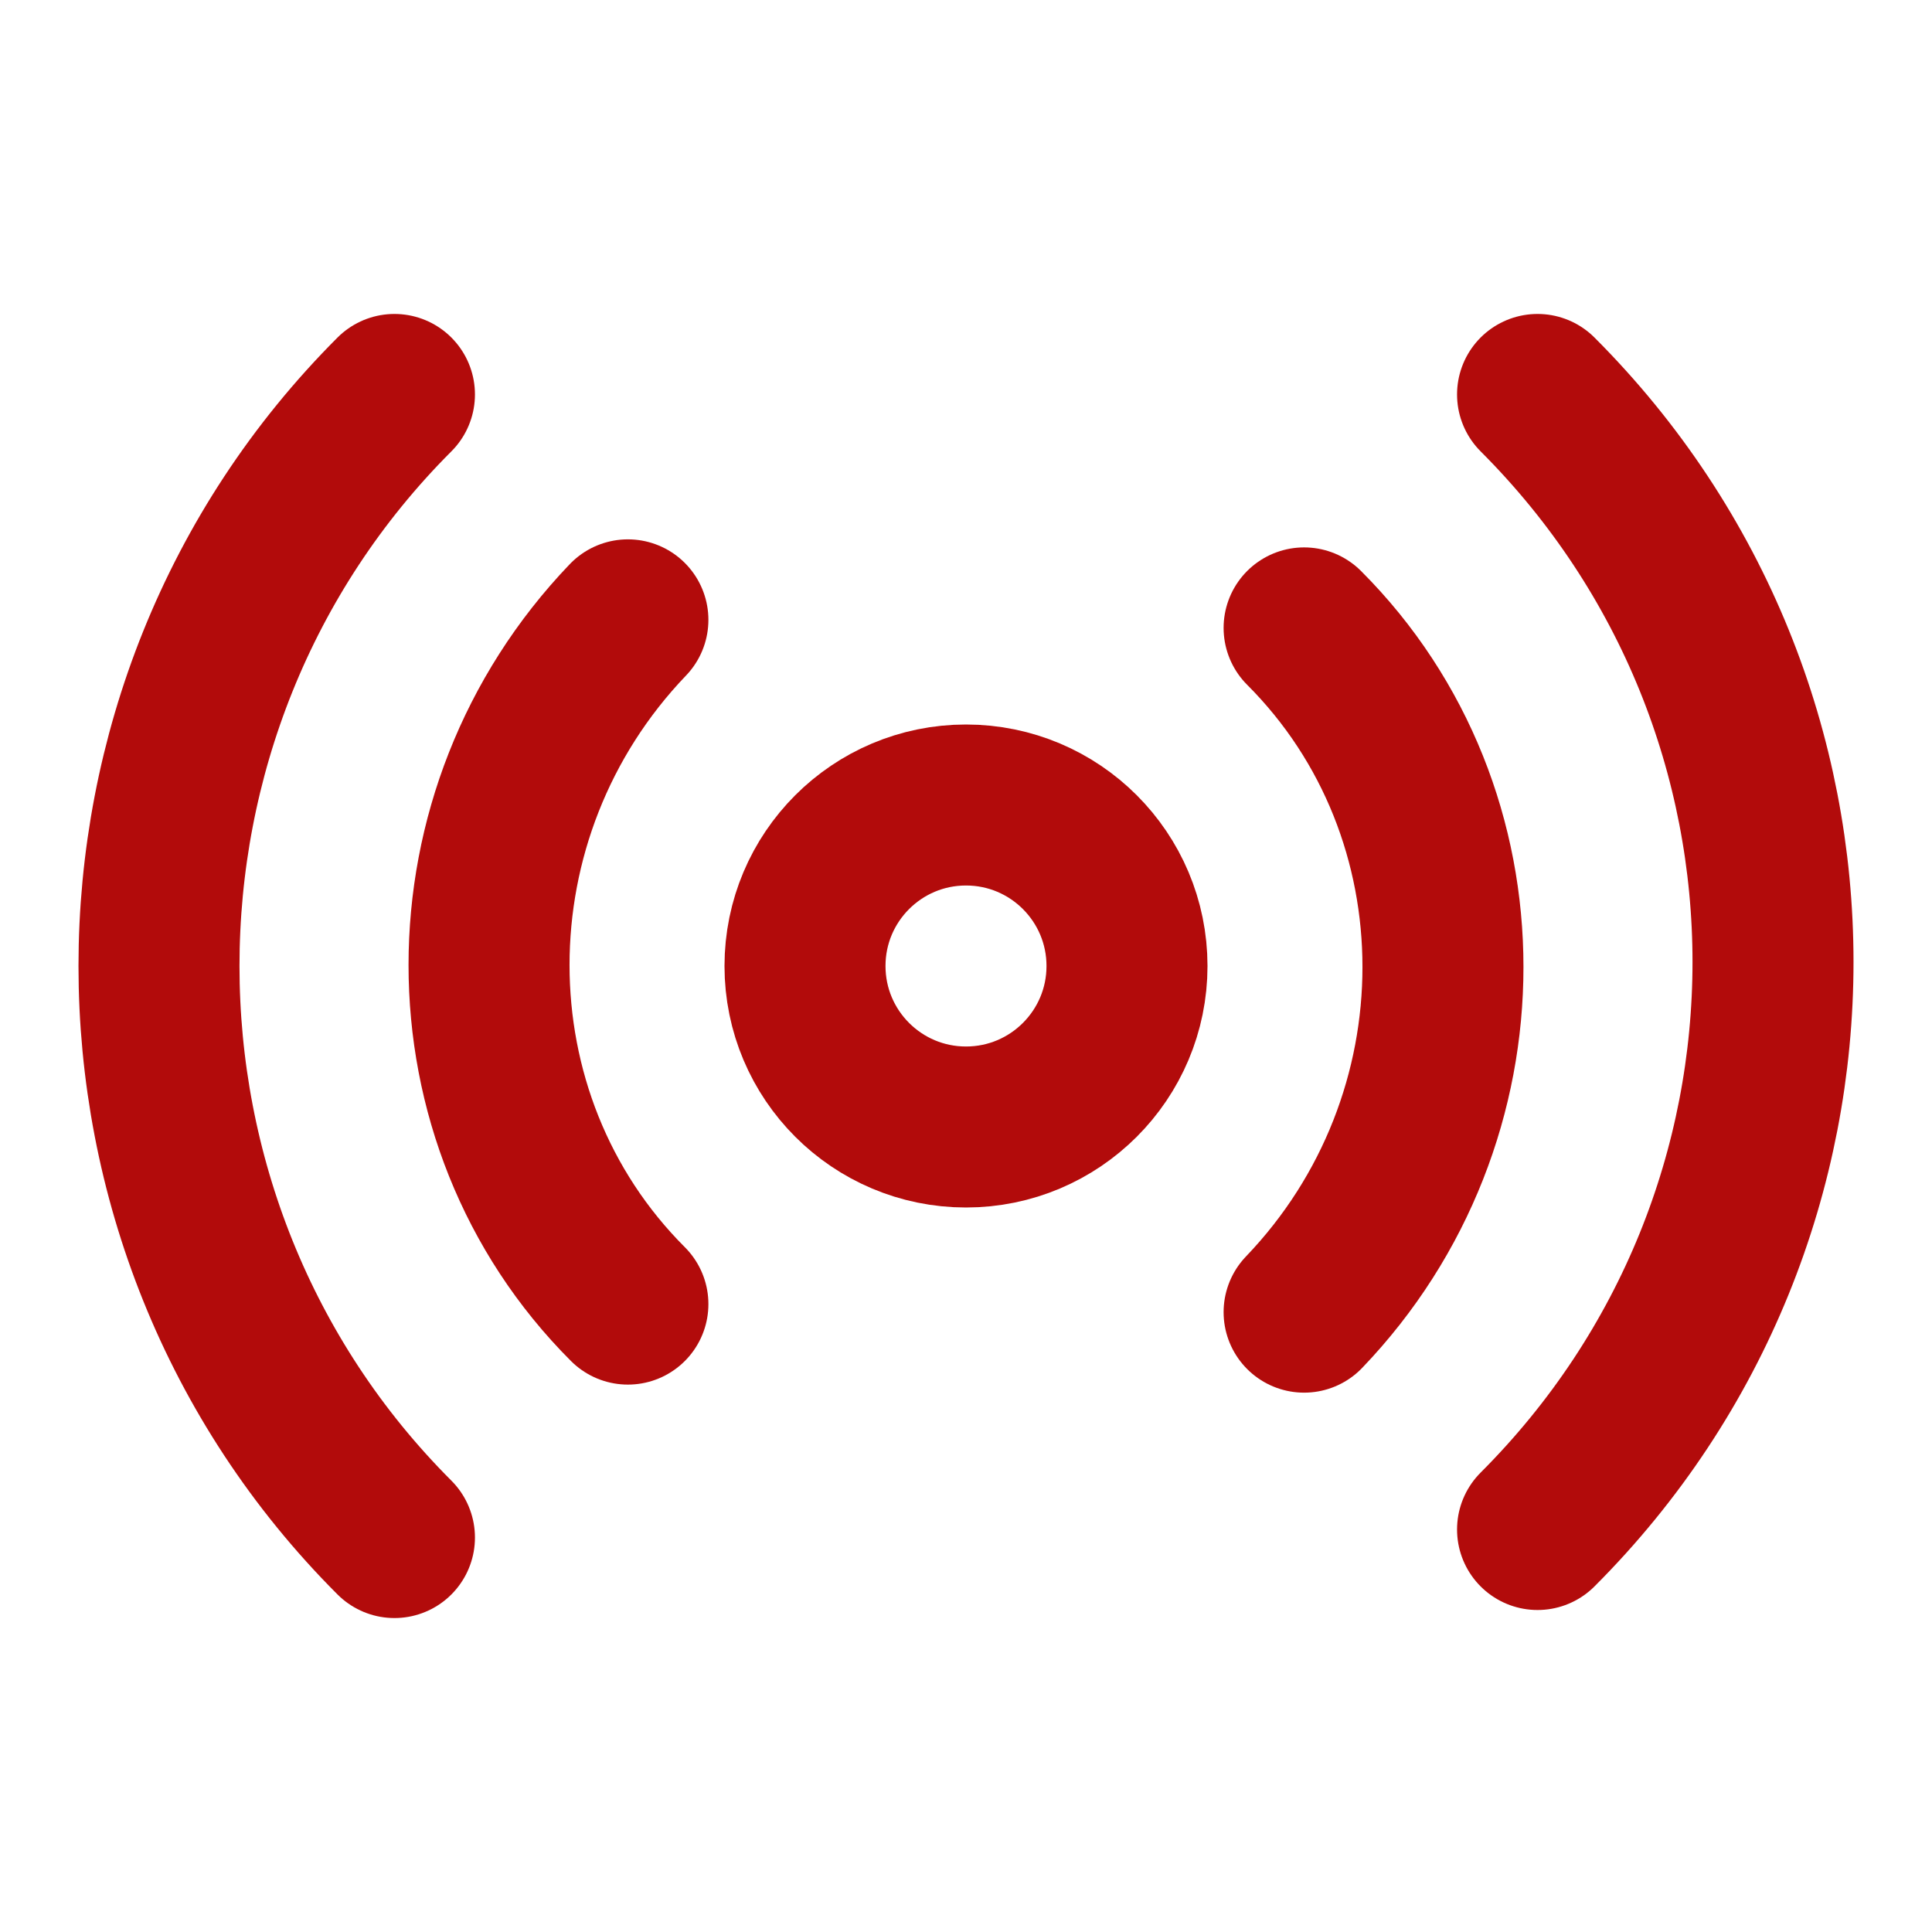 <?xml version="1.0" encoding="utf-8"?>
<!-- Generator: Adobe Illustrator 26.1.0, SVG Export Plug-In . SVG Version: 6.00 Build 0)  -->
<svg version="1.1" id="Warstwa_1" xmlns="http://www.w3.org/2000/svg" xmlns:xlink="http://www.w3.org/1999/xlink" x="0px" y="0px"
	 viewBox="0 0 24 24" style="enable-background:new 0 0 24 24;" xml:space="preserve">
<style type="text/css">
	.st0{fill:none;stroke:#B20B0B;stroke-width:2;stroke-linecap:round;stroke-linejoin:round;}
</style>
<path class="st0" d="M4.9,19.1C1,15.2,1,8.8,4.9,4.9"/>
<path class="st0" d="M7.8,16.2c-2.3-2.3-2.3-6.1,0-8.5"/>
<circle class="st0" cx="12" cy="12" r="2"/>
<path class="st0" d="M16.2,7.8c2.3,2.3,2.3,6.1,0,8.5"/>
<path class="st0" d="M19.1,4.9C23,8.8,23,15.1,19.1,19"/>
</svg>
